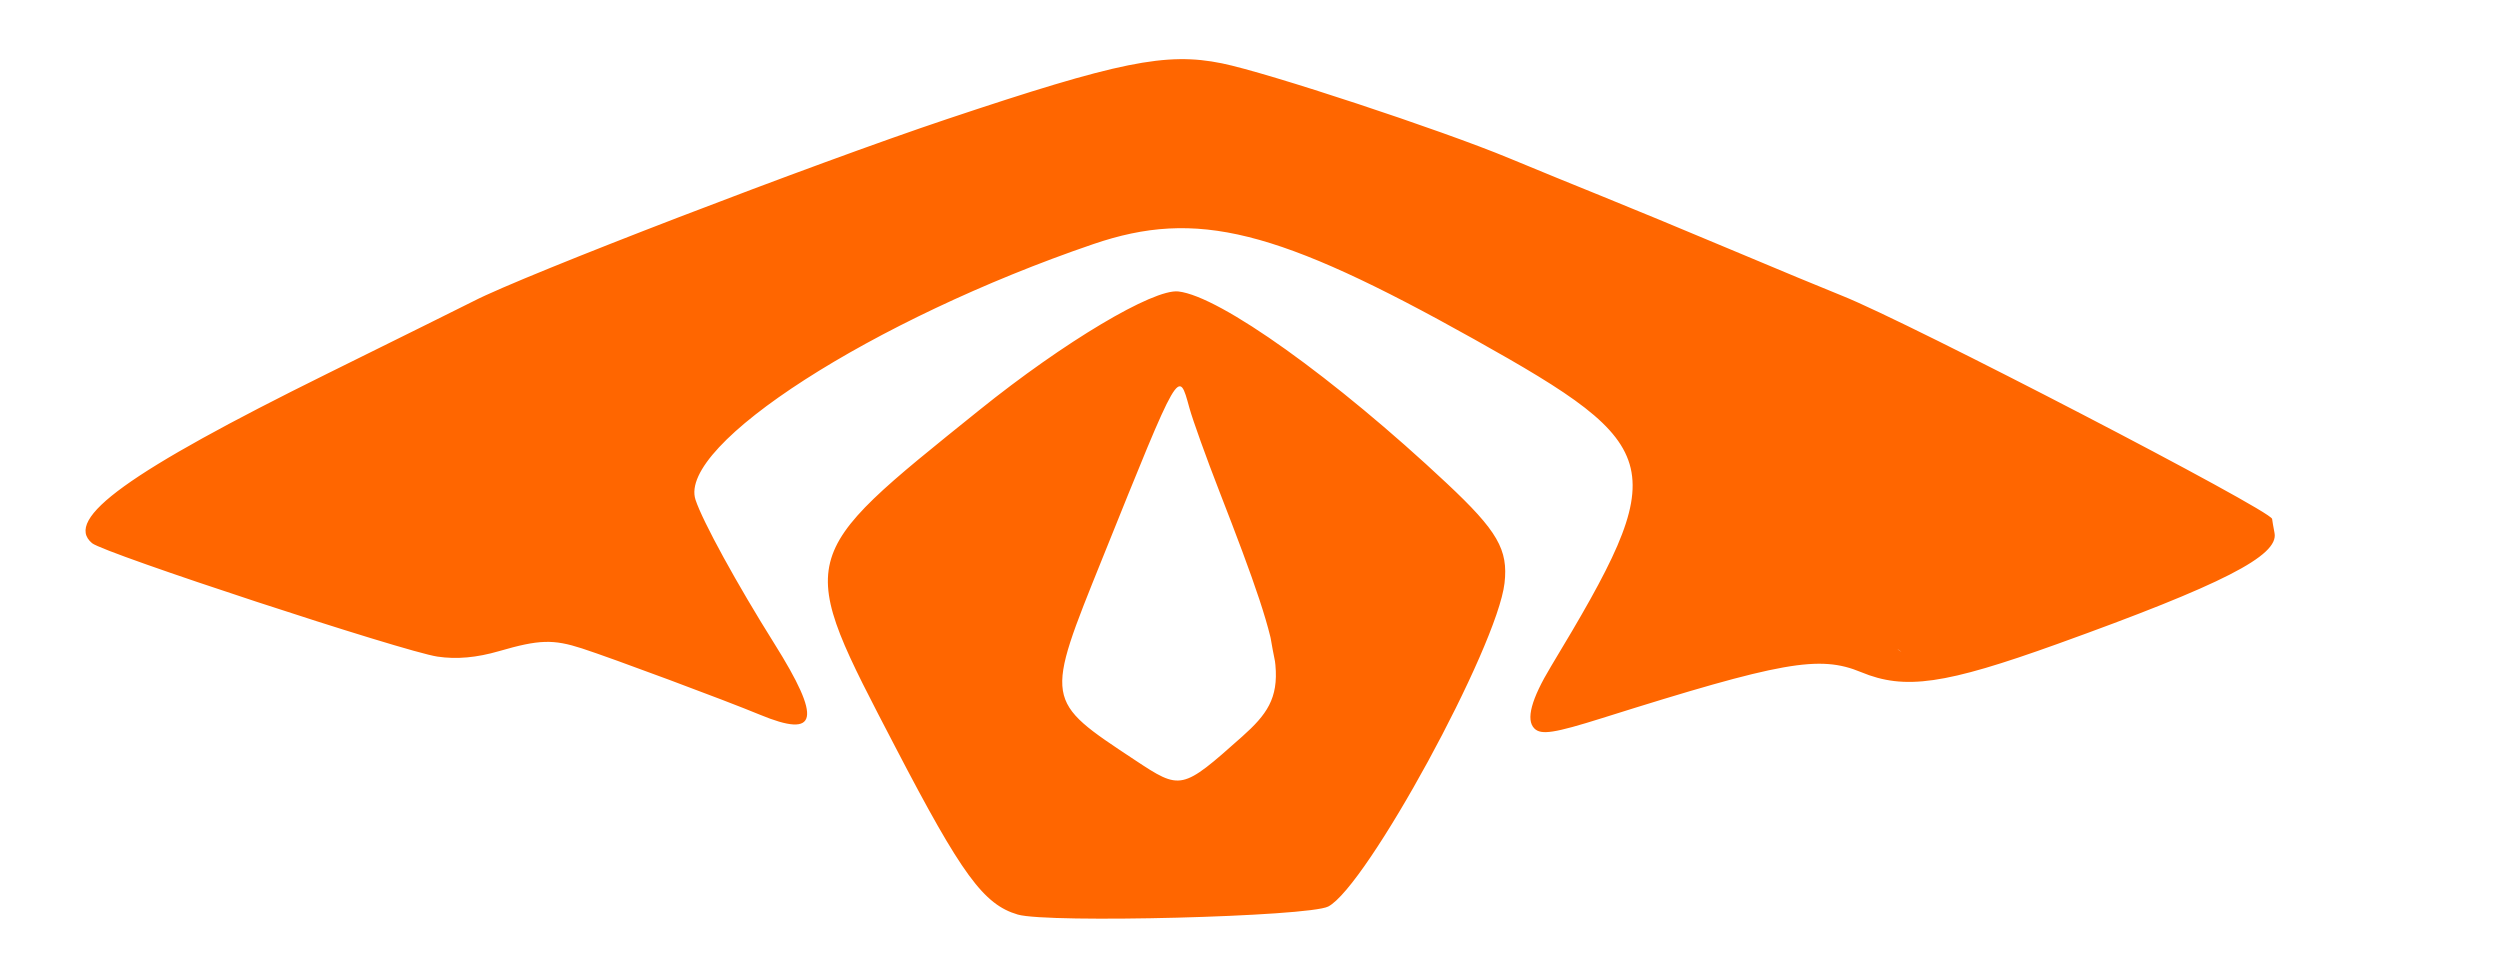 <?xml version="1.0" encoding="UTF-8" standalone="no"?>
<!-- Created with Inkscape (http://www.inkscape.org/) -->
<svg
   xmlns:dc="http://purl.org/dc/elements/1.1/"
   xmlns:cc="http://web.resource.org/cc/"
   xmlns:rdf="http://www.w3.org/1999/02/22-rdf-syntax-ns#"
   xmlns:svg="http://www.w3.org/2000/svg"
   xmlns="http://www.w3.org/2000/svg"
   xmlns:sodipodi="http://sodipodi.sourceforge.net/DTD/sodipodi-0.dtd"
   xmlns:inkscape="http://www.inkscape.org/namespaces/inkscape"
   width="210mm"
   height="310"
   id="svg4218"
   sodipodi:version="0.32"
   inkscape:version="0.45.1"
   version="1.0"
   sodipodi:docbase="/home/ferdinand24/Desktop"
   sodipodi:docname="camphill.svg"
   inkscape:output_extension="org.inkscape.output.svg.inkscape">
  <defs
     id="defs4220" />
  <sodipodi:namedview
     id="base"
     pagecolor="#ffffff"
     bordercolor="#666666"
     borderopacity="1.0"
     inkscape:pageopacity="0.0"
     inkscape:pageshadow="2"
     inkscape:zoom="0.35"
     inkscape:cx="350"
     inkscape:cy="520"
     inkscape:document-units="px"
     inkscape:current-layer="layer1"
     inkscape:window-width="772"
     inkscape:window-height="644"
     inkscape:window-x="0"
     inkscape:window-y="33" />
  <g
     inkscape:label="Ebene 1"
     inkscape:groupmode="layer"
     id="layer1">
    <path
       style="fill:#ff6600;fill-opacity:1;stroke:none;stroke-opacity:1"
       d="M 310.909,130.199 C 337.773,108.569 366.184,91.637 374.112,92.532 C 387.315,94.023 423.699,120.033 459.352,153.469 C 475.437,168.554 478.877,174.506 477.656,185.137 C 475.323,205.456 433.861,281.507 421.683,287.804 C 415.444,291.031 332.702,293.168 323.111,290.351 C 312.277,287.167 305.344,277.691 284.373,237.398 M 458.358,160.562 C 434.09,136.536 379.254,119.892 371.718,119.892 C 366.929,119.892 332.658,214.898 319.351,241.378 C 315.822,248.4 328.909,210.568 327.938,211.583 C 323.832,215.873 328.05,224.271 326.544,225.197 C 318.002,230.449 309.695,224.04 304.086,225.618 C 266.502,236.193 263.951,174.983 268.317,185.155 C 271.833,193.35 315.61,248.224 319.357,282.182 C 320.377,291.424 383.802,251.665 409.412,247.749 C 417.587,246.499 392.087,185.335 404.802,161.827 M 367.381,121.156 C 373.405,111.845 378.923,115.614 385.033,133.213 C 387.243,139.58 391.645,151.733 394.815,160.221 C 413.873,211.248 433.355,253.227 419.981,266.074 C 397.741,287.441 332.416,294.05 315.696,282.581 C 307.264,276.797 288.571,222.786 295.404,205.727 C 299.518,195.458 320.002,222.148 320.002,220.14 M 377.623,129.546 C 374.13,116.896 374.72,115.878 350.002,177.244 C 331.602,222.927 331.486,222.207 360.28,241.28 C 374.926,250.982 375.17,250.928 394.357,233.854 C 409.96,219.968 409.322,213.074 387.155,156.072 M 468.019,107.703 C 405.319,72.625 379.94,66.284 347.12,77.492 C 277.113,101.401 215.086,141.265 220.813,158.667 C 223.074,165.537 233.964,185.411 245.809,204.287 C 260.992,228.482 259.746,234.574 241.191,226.879 C 230.269,222.35 194.316,208.957 184.767,205.86 C 175.616,202.893 171.123,203.039 158.489,206.711 C 151.299,208.801 144.983,209.366 138.901,208.462 C 128.126,206.861 33.101,175.659 29.24,172.454 C 20.013,164.797 40.771,149.832 103.88,118.643 C 127.753,106.844 148.673,96.473 150.369,95.595 C 166.196,87.403 258.402,51.949 300.652,37.811 C 355.252,19.54 370.213,16.505 387.927,20.106 C 402.415,23.052 457.54,41.258 479.096,50.217 C 487.584,53.745 501.04,59.251 508.997,62.454 C 516.955,65.657 535.185,73.21 549.509,79.238 C 563.833,85.267 579.78,91.884 584.947,93.942 C 606.125,102.379 721.031,162.024 721.349,164.745 C 721.43,165.44 721.777,167.458 722.12,169.23 C 723.512,176.421 705.593,185.576 653.226,204.43 C 617.438,217.315 604.731,219.14 590.858,213.39 C 577.626,207.906 565.707,210.019 508.786,227.941 C 493.433,232.775 489.273,233.416 487.134,231.277 C 484.378,228.521 486.119,222.008 492.397,211.595 M 521.78,147.006 C 572.24,127.768 698.349,141.417 696.723,165.405 C 696.122,174.282 584.201,212.287 570.159,206.59 C 563.967,204.077 535.039,130.611 520.715,124.564 C 506.391,118.517 488.137,75.399 478.588,71.706 C 469.039,68.013 532.572,156.342 531.511,155.517 C 529.714,154.119 443.833,42.946 417.364,34.156 C 410.998,32.042 398.67,28.599 390.024,26.297 C 379.223,23.423 434.547,35.96 425.384,36.343 C 416.221,36.725 390.162,35.477 369.347,41.248 C 340.73,49.183 214.191,86.434 205.717,90.087 C 201.813,91.769 380.838,39.354 372.35,42.343 C 278.176,75.503 136.032,142.738 136.032,154.123 C 136.032,156.43 154.546,110.963 186.499,119.664 C 197.152,122.565 154.186,193.014 160.742,190.969 C 171.161,187.719 182.028,199.224 192.62,202.475 C 205.09,206.303 247.158,223.054 250.012,225.327 C 253.208,227.874 229.457,221.159 226.214,217.306 C 221.953,212.246 111.795,184.082 106.197,172.89 C 92.38,145.267 169.47,103.93 239.957,70.953 C 294.388,45.488 386.292,22.217 413.578,31.659 C 454.452,45.804 541.403,119.143 555.489,135.186 C 567.067,148.373 542.6,168.744 516.452,209.619 C 508.491,222.065 508.297,207.633 520.08,202.968 C 525.06,200.996 523.804,157.894 537.597,154.05 C 567.986,145.582 594.93,202.427 603.657,206.94 M 284.373,237.398 C 252.392,175.952 251.97,177.654 310.909,130.199 M 400.328,179.721 C 323.085,8.217 481.222,180.864 462.831,162.479 M 314.89,215.667 C 314.89,211.16 362.824,128.199 367.381,121.156 M 387.155,156.072 C 382.967,145.301 378.678,133.365 377.623,129.546 M 492.397,211.595 C 530.87,147.784 529.541,142.121 468.019,107.703 M 599.823,187.129 C 611.31,193.069 544.52,158.167 588.882,141.254"
       id="path2247"
       sodipodi:nodetypes="csssssscssssssssscsssssscsssscssssssssssssssssssssssscssssssssssssssssssssssssscscscscscscs" />
  </g>
</svg>
